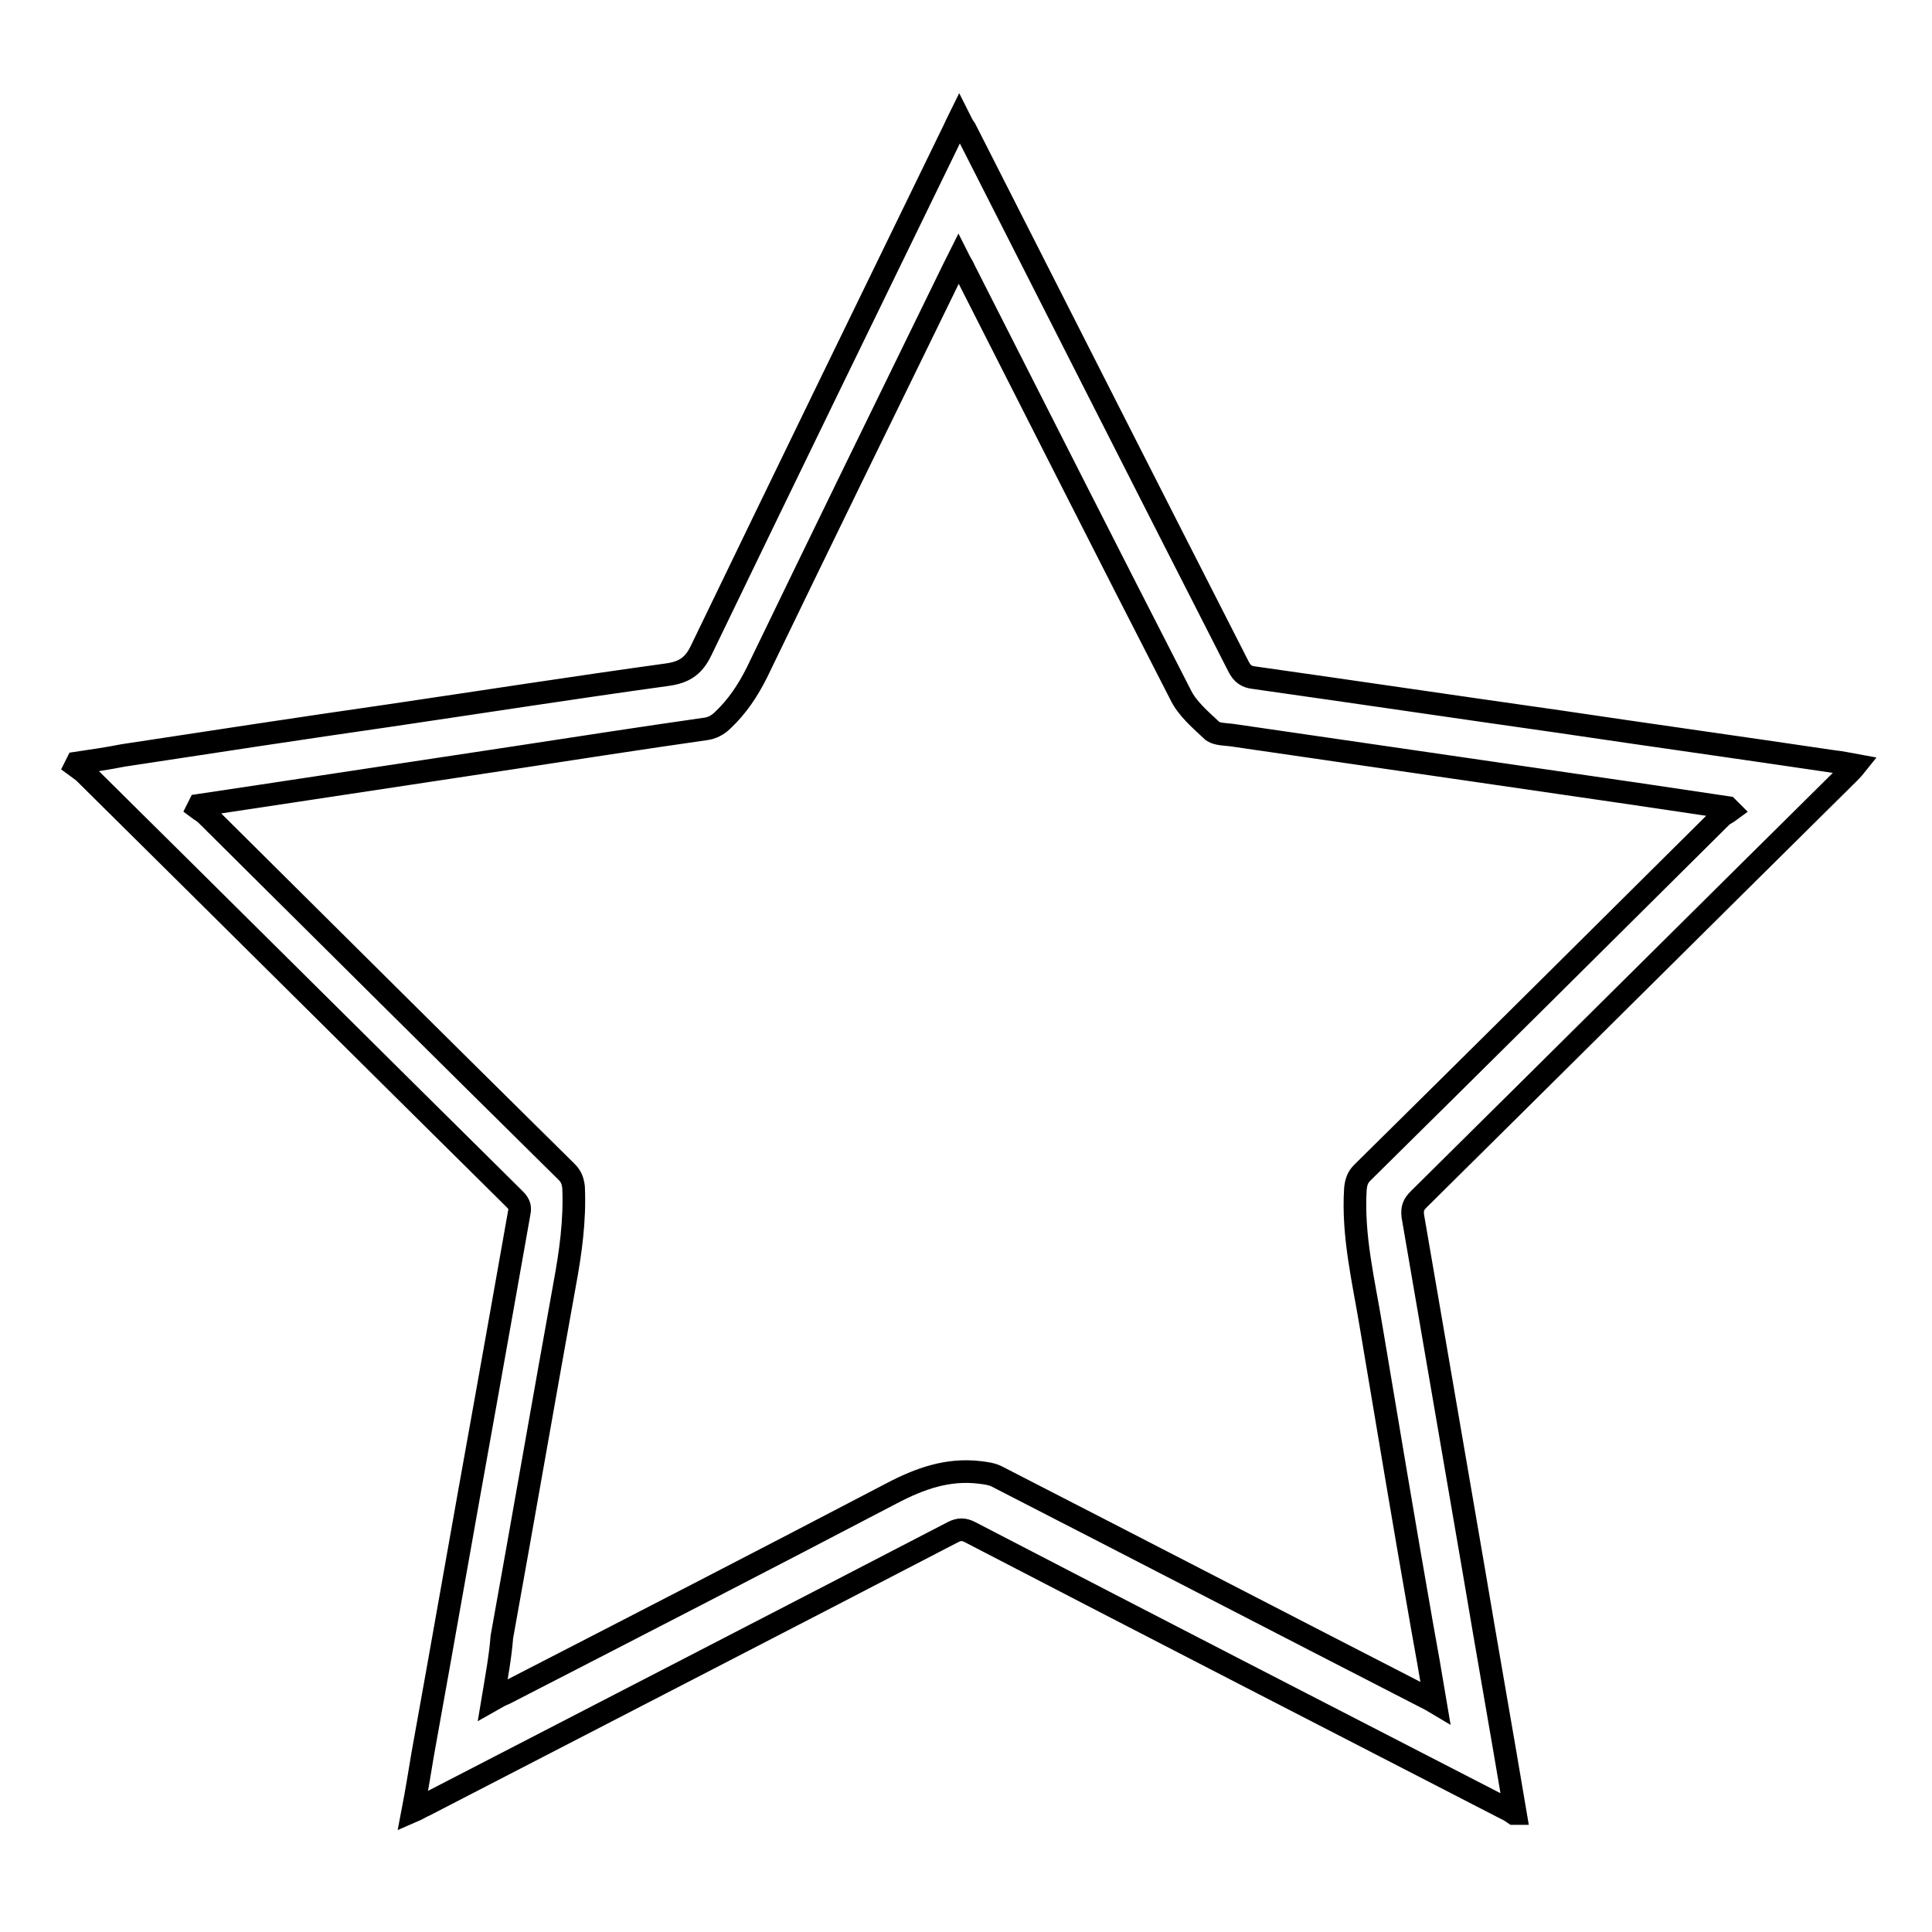 <?xml version="1.0" encoding="utf-8"?>
<!-- Svg Vector Icons : http://www.onlinewebfonts.com/icon -->
<!DOCTYPE svg PUBLIC "-//W3C//DTD SVG 1.1//EN" "http://www.w3.org/Graphics/SVG/1.1/DTD/svg11.dtd">
<svg version="1.1" xmlns="http://www.w3.org/2000/svg" xmlns:xlink="http://www.w3.org/1999/xlink" x="0px" y="0px" viewBox="0 0 256 256" enable-background="new 0 0 256 256" xml:space="preserve">
<g> <path stroke-width="3" fill-opacity="0" stroke="#000000"  d="M200.6,240.3c-0.3-0.2-0.7-0.5-1-0.6c-23.7-12.2-47.4-24.4-71.1-36.7c-0.8-0.4-1.4-0.4-2.2,0 c-23.3,12.1-46.6,24.1-70,36.2c-0.5,0.2-0.9,0.5-1.6,0.8c0.5-2.6,0.9-5.1,1.3-7.5c2.8-15.5,5.5-31,8.3-46.5 c1.5-8.4,3-16.8,4.5-25.3c0.2-0.9-0.1-1.3-0.7-1.9c-19-18.8-37.9-37.6-56.9-56.4c-0.3-0.3-0.8-0.6-1.2-0.9l0.2-0.4 c2-0.3,4.1-0.6,6.1-1c11.8-1.8,23.6-3.6,35.4-5.3c12.2-1.8,24.4-3.7,36.7-5.4c2.2-0.3,3.5-1.1,4.5-3.2c11.1-23,22.3-46,33.5-69 c0.2-0.4,0.4-0.9,0.7-1.5c0.3,0.6,0.5,1,0.8,1.4C140,40.9,152,64.6,164.1,88.3c0.5,1,1.1,1.4,2.1,1.5c13.4,1.9,26.9,3.9,40.3,5.8 c12.1,1.8,24.3,3.5,36.4,5.3c1,0.1,1.9,0.3,3,0.5c-0.4,0.5-0.7,0.8-1,1.1c-19,18.8-37.9,37.6-56.9,56.4c-0.7,0.7-0.9,1.2-0.8,2.2 c2.7,15.7,5.4,31.4,8.1,47.1c1.8,10.7,3.7,21.4,5.5,32.1L200.6,240.3L200.6,240.3z M65.3,225.2c0.7-0.4,1.1-0.6,1.6-0.8 c17.1-8.8,34.2-17.6,51.2-26.5c3.8-2,7.5-3.3,11.7-2.8c0.8,0.1,1.7,0.2,2.4,0.6c18.9,9.7,37.8,19.5,56.7,29.2 c0.4,0.2,0.8,0.4,1.3,0.7c-0.6-3.6-1.2-7-1.8-10.3c-2.3-13.1-4.5-26.3-6.7-39.4c-1-6.1-2.5-12.1-2.1-18.4c0.1-0.9,0.3-1.5,0.9-2.1 c15.9-15.7,31.8-31.5,47.6-47.2c0.3-0.3,0.8-0.5,1.2-0.8l-0.4-0.4c-4-0.6-8.1-1.2-12.1-1.8c-17.9-2.6-35.7-5.2-53.6-7.8 c-0.8-0.1-1.9-0.1-2.5-0.5c-1.6-1.5-3.4-3-4.3-4.9c-9.6-18.7-19.1-37.5-28.6-56.2c-0.2-0.5-0.5-0.9-0.8-1.5c-0.3,0.6-0.5,1-0.7,1.4 c-8.7,17.8-17.4,35.6-26,53.4c-1.2,2.4-2.6,4.5-4.5,6.3c-0.7,0.7-1.5,1.1-2.4,1.2c-8.4,1.2-16.8,2.5-25.3,3.8 c-11.2,1.7-22.5,3.4-33.7,5.1c-2.7,0.4-5.3,0.8-8,1.2l-0.2,0.4c0.4,0.3,0.8,0.5,1.2,0.9c15.9,15.8,31.8,31.6,47.7,47.3 c0.6,0.6,0.8,1.2,0.9,2c0.2,4.4-0.4,8.7-1.2,13c-2.8,15.5-5.5,31.1-8.3,46.6C66.3,219.5,65.8,222.2,65.3,225.2L65.3,225.2z"/></g>
</svg>